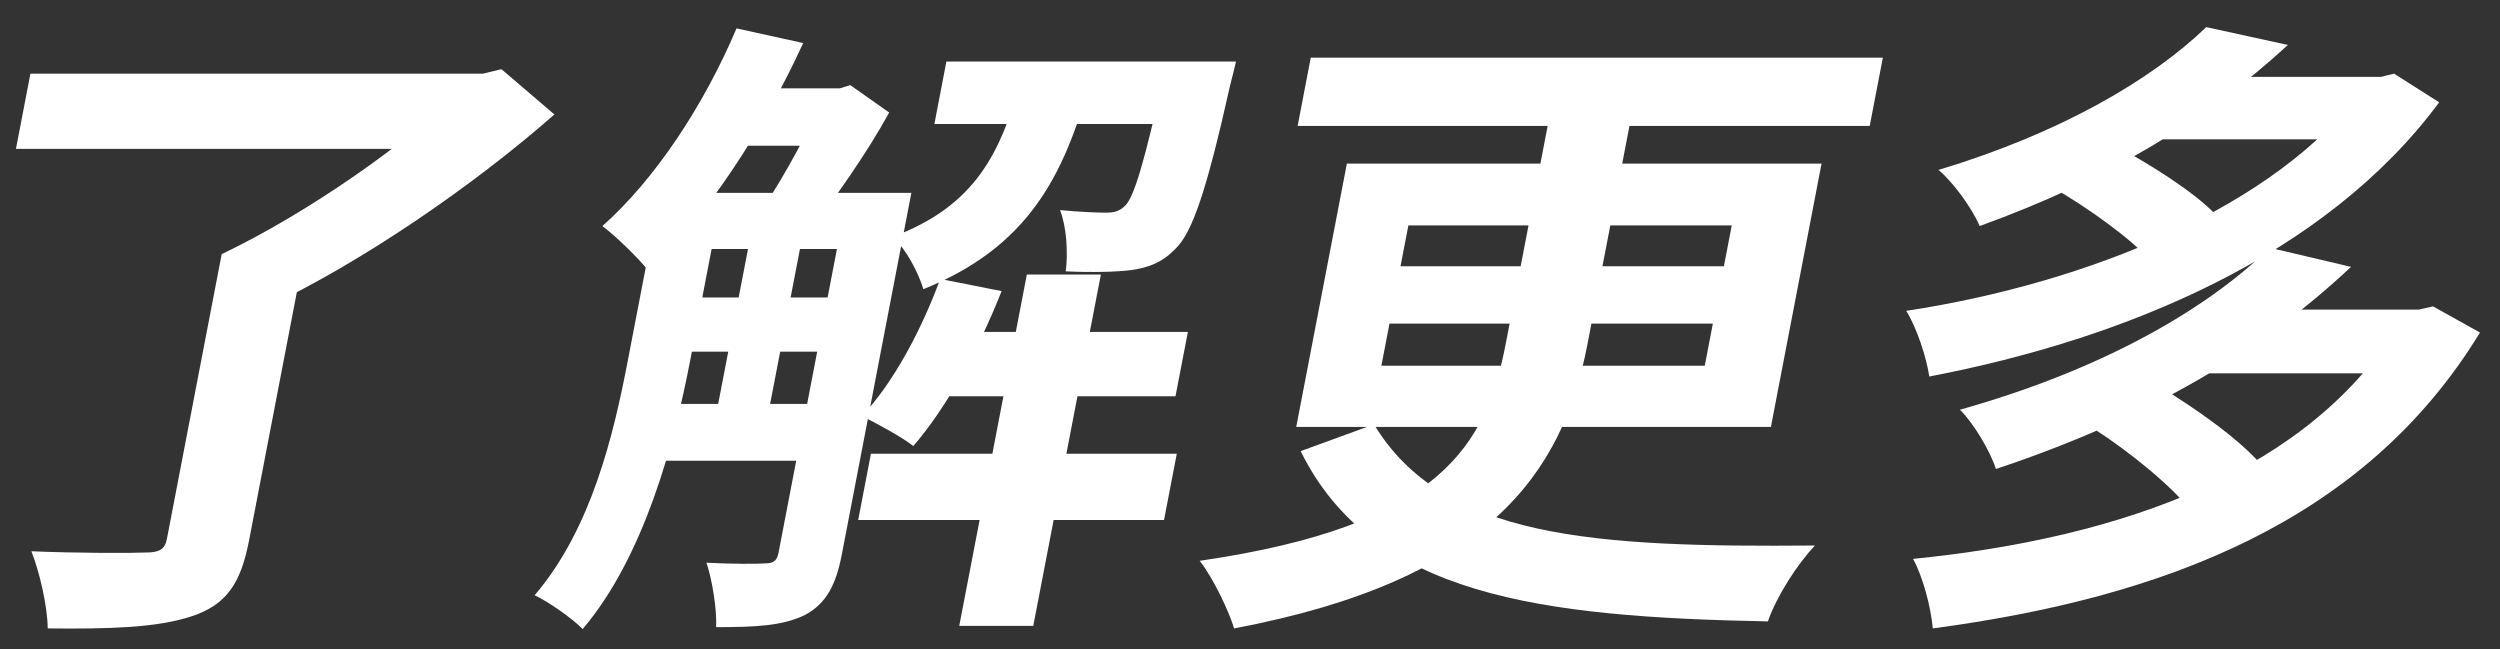 <svg width="77" height="20" viewBox="0 0 77 20" fill="none" xmlns="http://www.w3.org/2000/svg">
<rect x="0" y="0" width="77" height="20" fill="#333333" stroke="none"/>
<path d="M6.828 7.827L5.143 16.586C5.078 16.92 4.919 17.018 4.479 17.018C4.016 17.038 2.376 17.038 0.967 16.979C1.222 17.627 1.462 18.668 1.47 19.355C3.386 19.375 4.834 19.335 5.902 18.982C6.97 18.628 7.414 17.98 7.671 16.645L9.368 7.827H6.828ZM0.937 2.268L0.491 4.586H14.471L14.917 2.268H0.937ZM14.197 2.268L14.088 2.838C12.66 4.331 9.47 6.57 6.828 7.827C7.232 8.219 7.841 9.005 8.103 9.516C11.159 8.082 14.62 5.686 17.075 3.525L15.444 2.131L14.877 2.268H14.197Z" fill="white"/>
<path d="M21.21 5.941L20.878 7.669H26.418L26.75 5.941H21.21ZM20.591 9.162L20.27 10.831H25.81L26.131 9.162H20.591ZM19.96 12.442L19.623 14.19H25.163L25.5 12.442H19.96ZM29.047 10.223L28.665 12.206H36.205L36.587 10.223H29.047ZM22.81 2.72L22.47 4.488H25.63L25.97 2.72H22.81ZM29.149 1.895L28.779 3.82H36.199L36.569 1.895H29.149ZM26.825 13.974L26.432 16.016H35.852L36.245 13.974H26.825ZM31.627 8.455L29.545 19.276H31.825L33.907 8.455H31.627ZM23.197 6.845L21.995 13.09H23.595L24.797 6.845H23.197ZM35.929 1.895L35.876 2.17C35.248 5.018 34.924 6.079 34.655 6.334C34.481 6.511 34.313 6.55 34.053 6.55C33.793 6.55 33.277 6.53 32.648 6.471C32.85 6.982 32.899 7.768 32.826 8.357C33.618 8.396 34.402 8.376 34.853 8.317C35.388 8.239 35.799 8.082 36.198 7.669C36.736 7.159 37.177 5.804 37.885 2.642C37.954 2.386 38.069 1.895 38.069 1.895H35.929ZM28.96 8.592C28.378 10.164 27.528 11.774 26.548 12.815C26.986 13.031 27.783 13.463 28.13 13.738C29.133 12.579 30.141 10.773 30.849 8.966L28.96 8.592ZM22.685 0.874C21.696 3.211 20.194 5.509 18.554 6.962C18.974 7.277 19.698 7.984 19.986 8.357C21.747 6.687 23.497 4.036 24.738 1.326L22.685 0.874ZM20.331 5.941L19.329 11.146C18.902 13.365 18.219 16.291 16.466 18.334C16.889 18.53 17.646 19.061 17.946 19.375C19.833 17.155 20.766 13.659 21.249 11.146L22.25 5.941H20.331ZM26.11 5.941L23.976 17.038C23.93 17.273 23.815 17.352 23.575 17.352C23.331 17.372 22.531 17.372 21.759 17.332C21.937 17.863 22.083 18.766 22.057 19.316C23.277 19.316 24.105 19.276 24.789 18.943C25.457 18.589 25.75 18 25.928 17.077L28.07 5.941H26.11ZM31.424 2.543C30.816 4.664 30.075 6.334 27.49 7.296C27.902 7.65 28.294 8.416 28.44 8.907C31.669 7.61 32.773 5.411 33.564 2.543H31.424ZM25.41 2.72L25.342 3.074C24.925 3.997 24.145 5.45 23.531 6.354C23.91 6.57 24.494 6.962 24.821 7.237C25.63 6.255 26.709 4.704 27.387 3.466L26.189 2.622L25.87 2.72H25.41Z" fill="white"/>
<path d="M40.371 1.777L39.967 3.879H57.587L57.992 1.777H40.371ZM47.898 2.681L46.379 10.576C45.774 13.718 44.378 16.193 36.95 17.273C37.368 17.803 37.852 18.825 38.01 19.355C45.833 17.882 48.128 14.583 48.891 10.615L50.418 2.681H47.898ZM42.796 9.967H52.756L52.507 11.264H42.547L42.796 9.967ZM43.378 6.943H53.338L53.096 8.2H43.136L43.378 6.943ZM41.484 5.038L39.924 13.149H54.544L56.104 5.038H41.484ZM42.319 13.07L40.06 13.895C42.263 18.353 47.418 19.002 54.451 19.139C54.722 18.354 55.375 17.352 55.901 16.802C49.07 16.861 44.443 16.586 42.319 13.07Z" fill="white"/>
<path d="M63.205 5.764C64.304 6.393 65.675 7.375 66.262 8.062L68.242 6.609C67.594 5.921 66.168 5.018 65.078 4.448L63.205 5.764ZM72.878 2.367L72.814 2.7C70.127 6.373 64.274 8.73 58.712 9.574C59.033 10.085 59.336 11.008 59.422 11.597C65.465 10.439 71.616 7.885 75.127 3.152L73.737 2.268L73.338 2.367H72.878ZM66.558 2.367L66.188 4.291H73.048L73.418 2.367H66.558ZM67.953 0.835C66.283 2.445 63.486 4.095 59.706 5.234C60.155 5.607 60.74 6.412 60.974 6.962C64.994 5.509 67.989 3.663 70.467 1.385L67.953 0.835ZM64.493 13.208C65.596 13.915 66.945 15.015 67.501 15.761L69.641 14.308C68.988 13.542 67.581 12.54 66.486 11.892L64.493 13.208ZM74.019 9.535L73.955 9.869C71.203 14.504 65.386 16.566 58.922 17.214C59.22 17.745 59.474 18.707 59.53 19.355C66.591 18.412 72.817 16.095 76.383 10.242L74.938 9.437L74.499 9.535H74.019ZM68.139 9.535L67.761 11.499H74.281L74.659 9.535H68.139ZM69.906 7.63C68.007 9.496 64.784 11.381 60.366 12.619C60.786 13.031 61.3 13.895 61.474 14.445C66.197 12.874 69.677 10.792 72.412 8.219L69.906 7.63Z" fill="white"/>
</svg>
